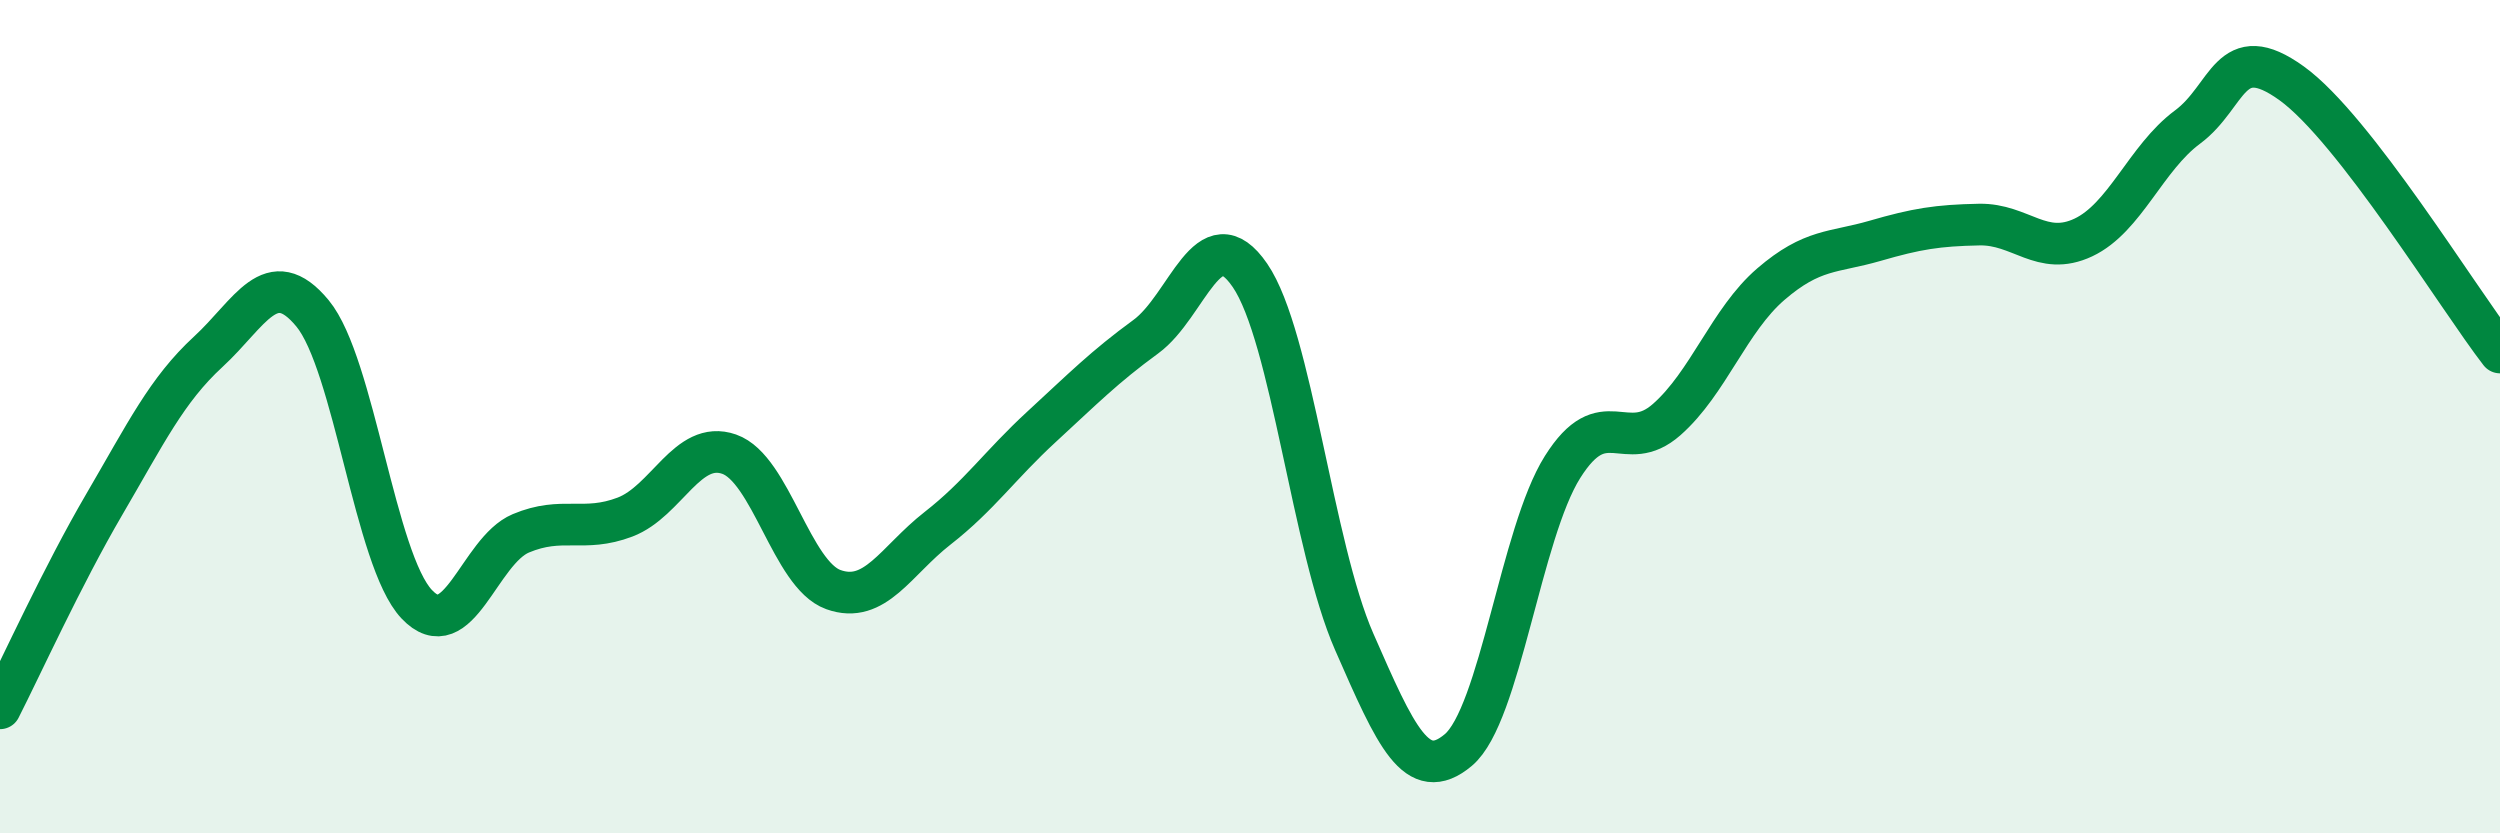 
    <svg width="60" height="20" viewBox="0 0 60 20" xmlns="http://www.w3.org/2000/svg">
      <path
        d="M 0,17 C 0.5,16.02 1.5,13.82 2.5,12.11 C 3.5,10.4 4,9.36 5,8.44 C 6,7.52 6.5,6.31 7.5,7.52 C 8.5,8.73 9,13.44 10,14.5 C 11,15.56 11.5,13.22 12.5,12.8 C 13.5,12.38 14,12.79 15,12.41 C 16,12.03 16.5,10.55 17.5,10.9 C 18.5,11.25 19,13.79 20,14.15 C 21,14.51 21.5,13.46 22.5,12.68 C 23.5,11.9 24,11.16 25,10.24 C 26,9.32 26.5,8.81 27.5,8.08 C 28.5,7.35 29,5.15 30,6.61 C 31,8.07 31.5,13.12 32.5,15.4 C 33.5,17.68 34,18.84 35,18 C 36,17.16 36.5,12.8 37.5,11.21 C 38.5,9.62 39,10.95 40,10.07 C 41,9.19 41.5,7.68 42.5,6.82 C 43.5,5.96 44,6.07 45,5.78 C 46,5.49 46.5,5.41 47.5,5.39 C 48.5,5.37 49,6.17 50,5.7 C 51,5.23 51.5,3.79 52.5,3.05 C 53.5,2.31 53.5,0.92 55,2 C 56.5,3.08 59,7.17 60,8.46L60 20L0 20Z"
        fill="#008740"
        opacity="0.1"
        stroke-linecap="round"
        stroke-linejoin="round"
      />
      <path
        d="M 0,17 C 0.5,16.02 1.5,13.82 2.5,12.11 C 3.5,10.4 4,9.36 5,8.44 C 6,7.52 6.5,6.31 7.5,7.52 C 8.5,8.73 9,13.44 10,14.5 C 11,15.56 11.5,13.22 12.5,12.8 C 13.5,12.38 14,12.79 15,12.41 C 16,12.03 16.5,10.55 17.5,10.9 C 18.5,11.25 19,13.79 20,14.15 C 21,14.51 21.5,13.46 22.5,12.68 C 23.5,11.9 24,11.16 25,10.24 C 26,9.32 26.5,8.81 27.5,8.08 C 28.5,7.35 29,5.15 30,6.61 C 31,8.07 31.5,13.12 32.5,15.4 C 33.5,17.68 34,18.84 35,18 C 36,17.16 36.5,12.8 37.5,11.21 C 38.5,9.62 39,10.95 40,10.07 C 41,9.19 41.5,7.68 42.5,6.82 C 43.5,5.96 44,6.07 45,5.78 C 46,5.49 46.5,5.41 47.5,5.39 C 48.5,5.37 49,6.17 50,5.7 C 51,5.23 51.5,3.79 52.5,3.05 C 53.5,2.31 53.5,0.92 55,2 C 56.5,3.08 59,7.17 60,8.46"
        stroke="#008740"
        stroke-width="1"
        fill="none"
        stroke-linecap="round"
        stroke-linejoin="round"
      />
    </svg>
  